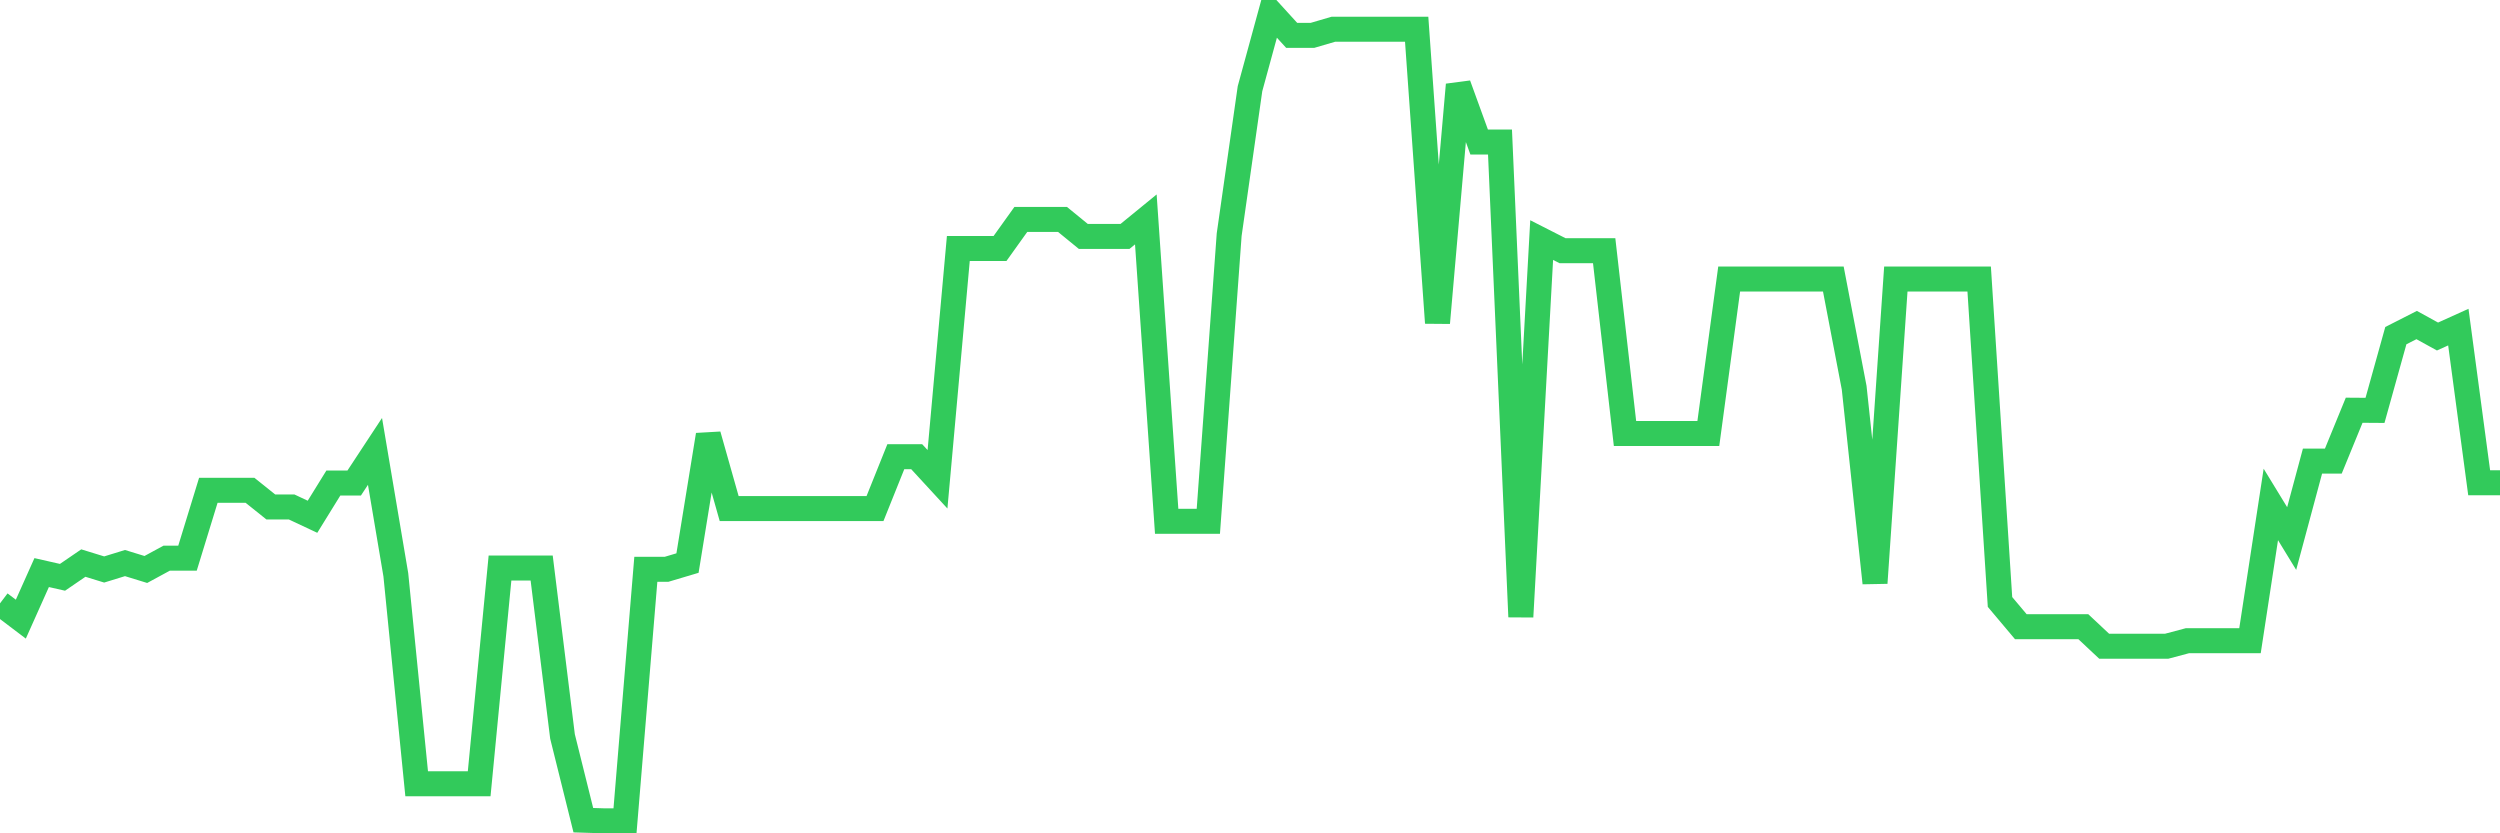 <svg
  xmlns="http://www.w3.org/2000/svg"
  xmlns:xlink="http://www.w3.org/1999/xlink"
  width="120"
  height="40"
  viewBox="0 0 120 40"
  preserveAspectRatio="none"
>
  <polyline
    points="0,28.962 1,29.719 2,27.484 3,27.711 4,27.027 5,27.335 6,27.027 7,27.335 8,26.792 9,26.792 10,23.534 11,23.534 12,23.534 13,24.335 14,24.335 15,24.805 16,23.187 17,23.187 18,21.667 19,27.591 20,37.622 21,37.622 22,37.622 23,37.622 24,27.265 25,27.265 26,27.265 27,35.348 28,39.369 29,39.4 30,39.4 31,27.325 32,27.325 33,27.027 34,20.876 35,24.411 36,24.411 37,24.411 38,24.411 39,24.411 40,24.411 41,24.411 42,24.411 43,21.92 44,21.92 45,23.006 46,11.929 47,11.929 48,11.929 49,10.532 50,10.532 51,10.532 52,11.349 53,11.349 54,11.349 55,10.532 56,25.022 57,25.022 58,25.022 59,11.265 60,4.258 61,0.6 62,1.697 63,1.697 64,1.404 65,1.404 66,1.404 67,1.404 68,1.404 69,15.498 70,4.067 71,6.819 72,6.819 73,29.607 74,11.524 75,12.033 76,12.033 77,12.033 78,20.808 79,20.808 80,20.808 81,20.808 82,20.808 83,13.393 84,13.393 85,13.393 86,13.393 87,13.393 88,13.393 89,18.612 90,27.983 91,13.393 92,13.393 93,13.393 94,13.393 95,13.393 96,28.894 97,30.082 98,30.082 99,30.082 100,30.082 101,31.019 102,31.019 103,31.019 104,31.019 105,30.753 106,30.753 107,30.753 108,30.753 109,24.213 110,25.85 111,22.132 112,22.132 113,19.691 114,19.698 115,16.111 116,15.602 117,16.153 118,15.701 119,23.174 120,23.174"
    fill="none"
    stroke="#32ca5b"
    stroke-width="1.2"
  >
  </polyline>
</svg>